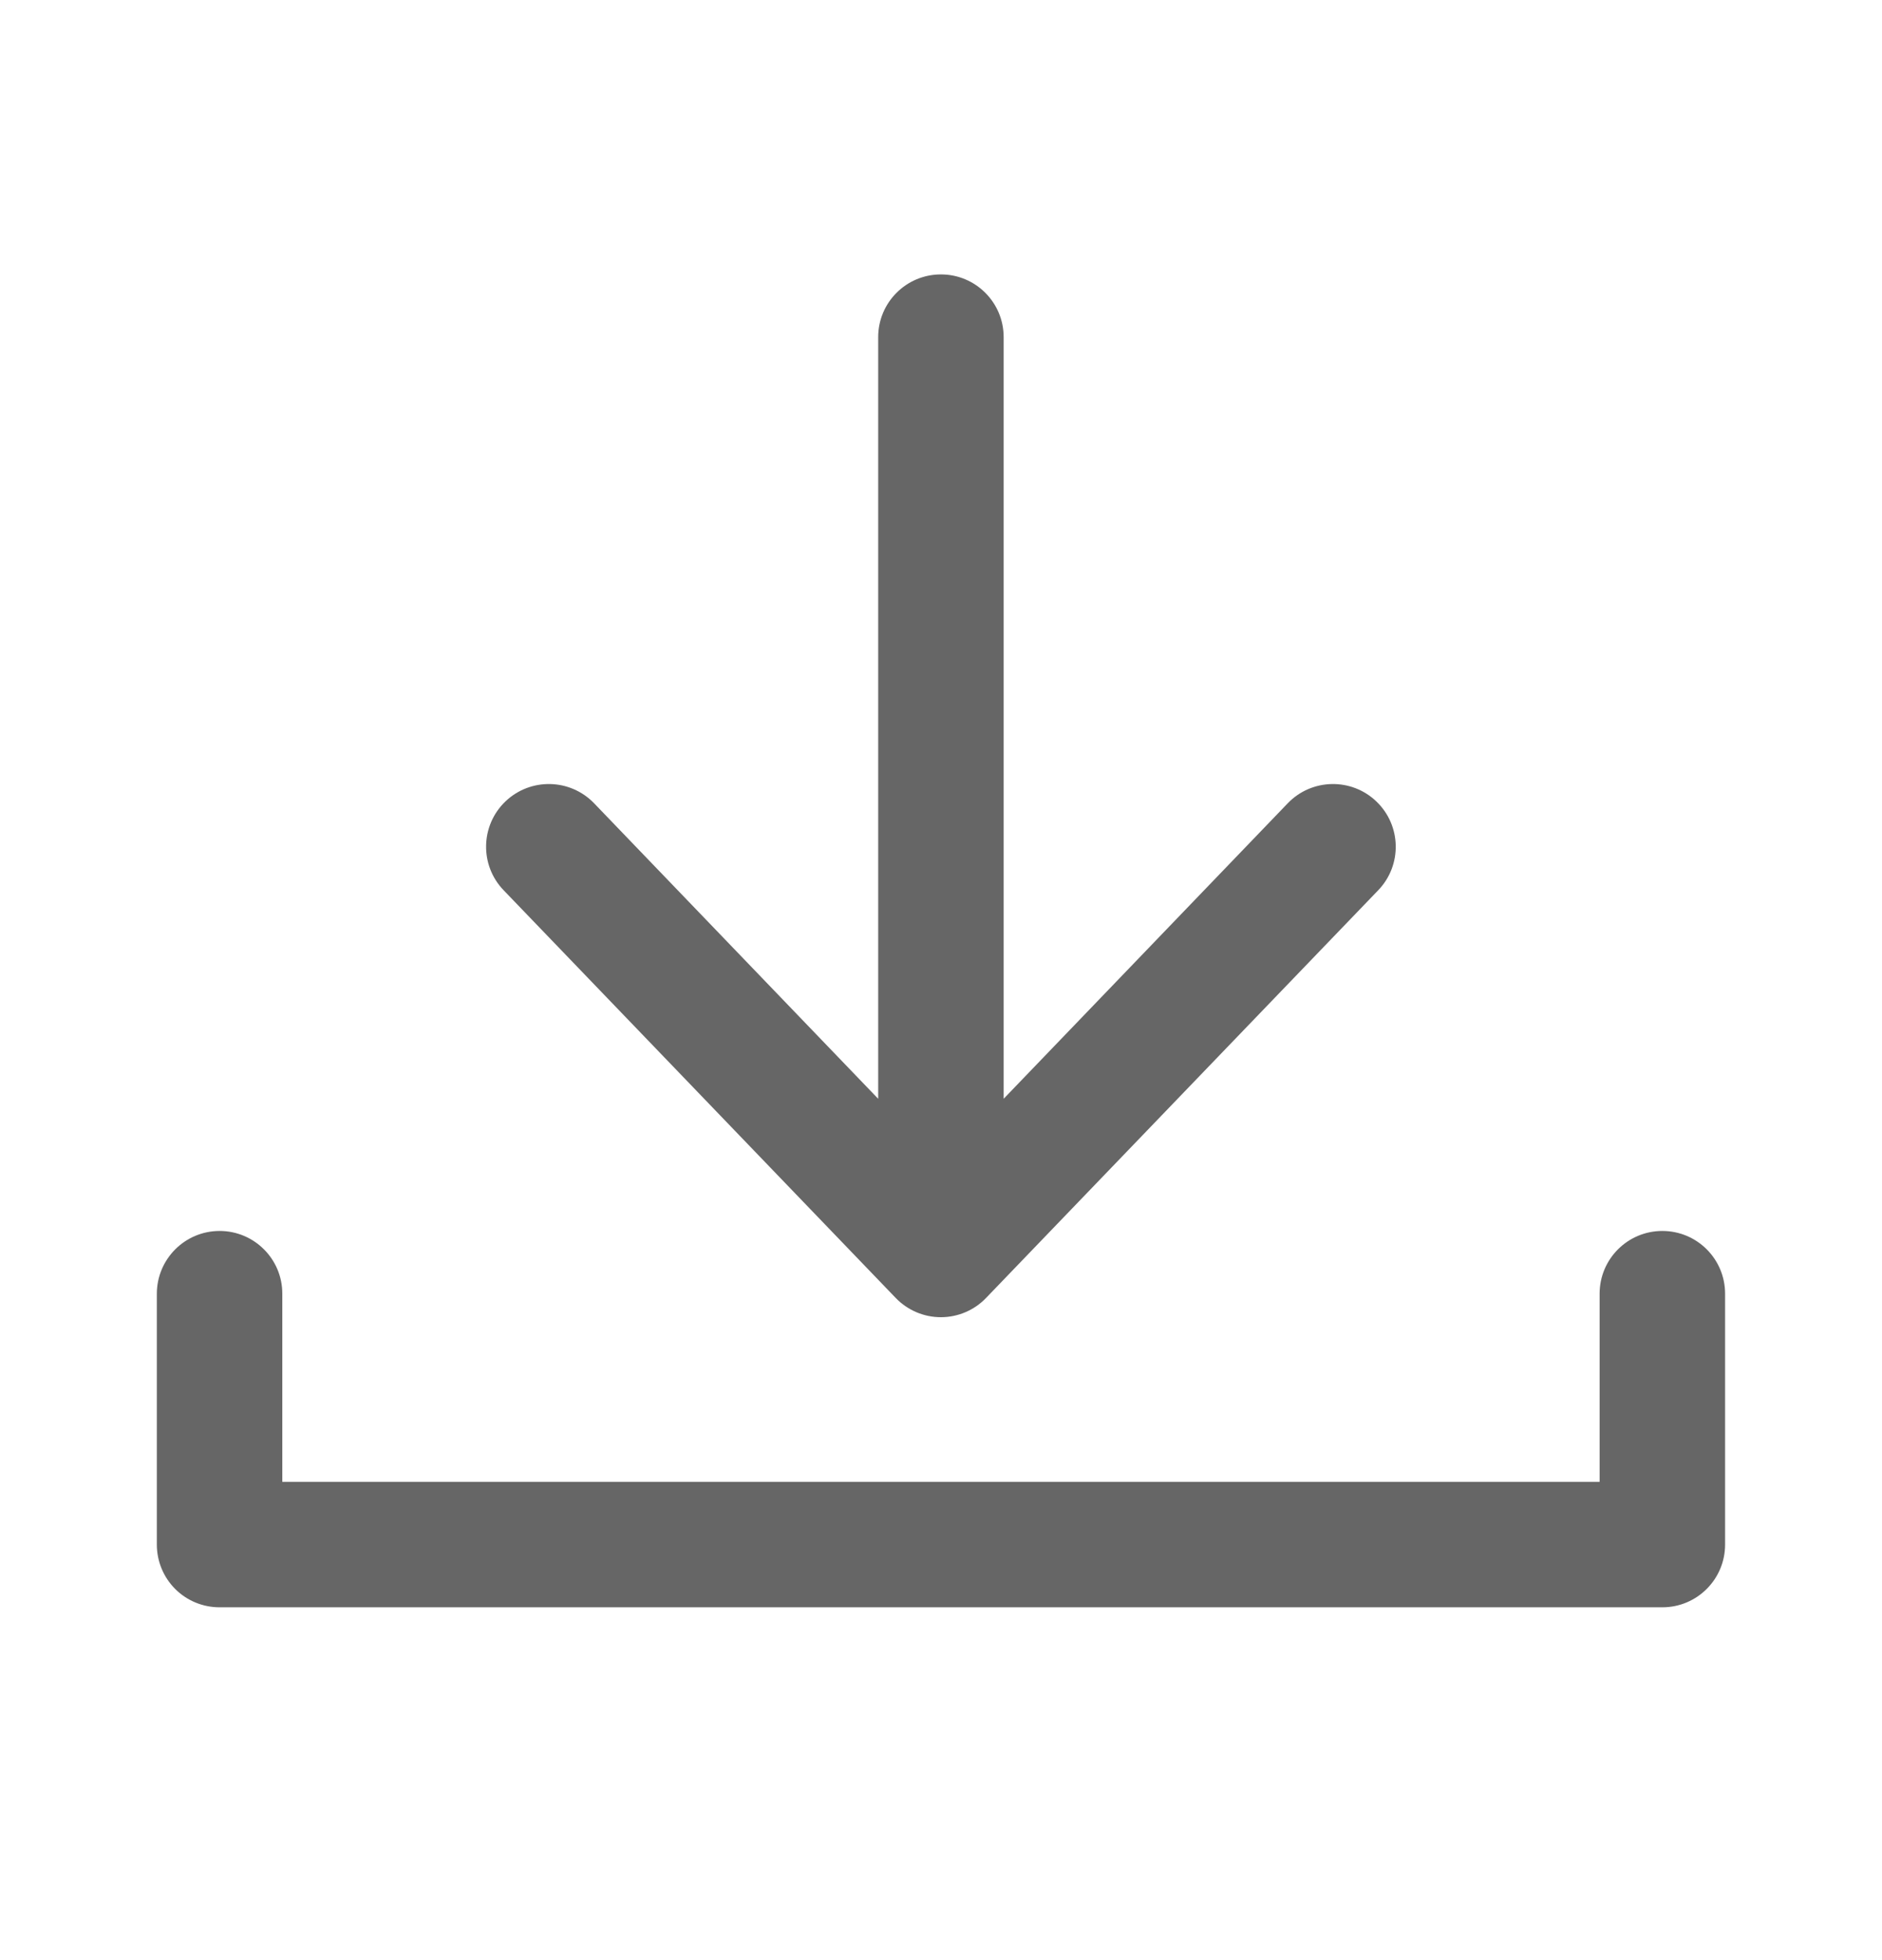 <svg width="24" height="25" viewBox="0 0 24 25" fill="none" xmlns="http://www.w3.org/2000/svg">
<path fill-rule="evenodd" clip-rule="evenodd" d="M12.575 16.554C12.425 16.711 12.216 16.8 11.999 16.8C11.781 16.8 11.573 16.711 11.422 16.554L6.422 11.354C6.116 11.036 6.126 10.529 6.444 10.223C6.763 9.917 7.269 9.927 7.576 10.245L11.199 14.014V4.3C11.199 3.858 11.557 3.5 11.999 3.5C12.441 3.5 12.799 3.858 12.799 4.3V14.014L16.422 10.245C16.728 9.927 17.235 9.917 17.553 10.223C17.872 10.529 17.882 11.036 17.576 11.354L12.575 16.554ZM3.6 16.5C3.601 16.059 3.242 15.7 2.801 15.7C2.359 15.7 2.001 16.058 2 16.5L2 19.7C2 19.912 2.084 20.116 2.234 20.266C2.384 20.416 2.587 20.5 2.8 20.5H21.199C21.641 20.5 21.999 20.142 21.999 19.7V16.5C21.999 16.058 21.641 15.7 21.199 15.7C20.757 15.7 20.399 16.058 20.399 16.5V18.9H3.6L3.6 16.5Z" fill="#666666"/>
</svg>
